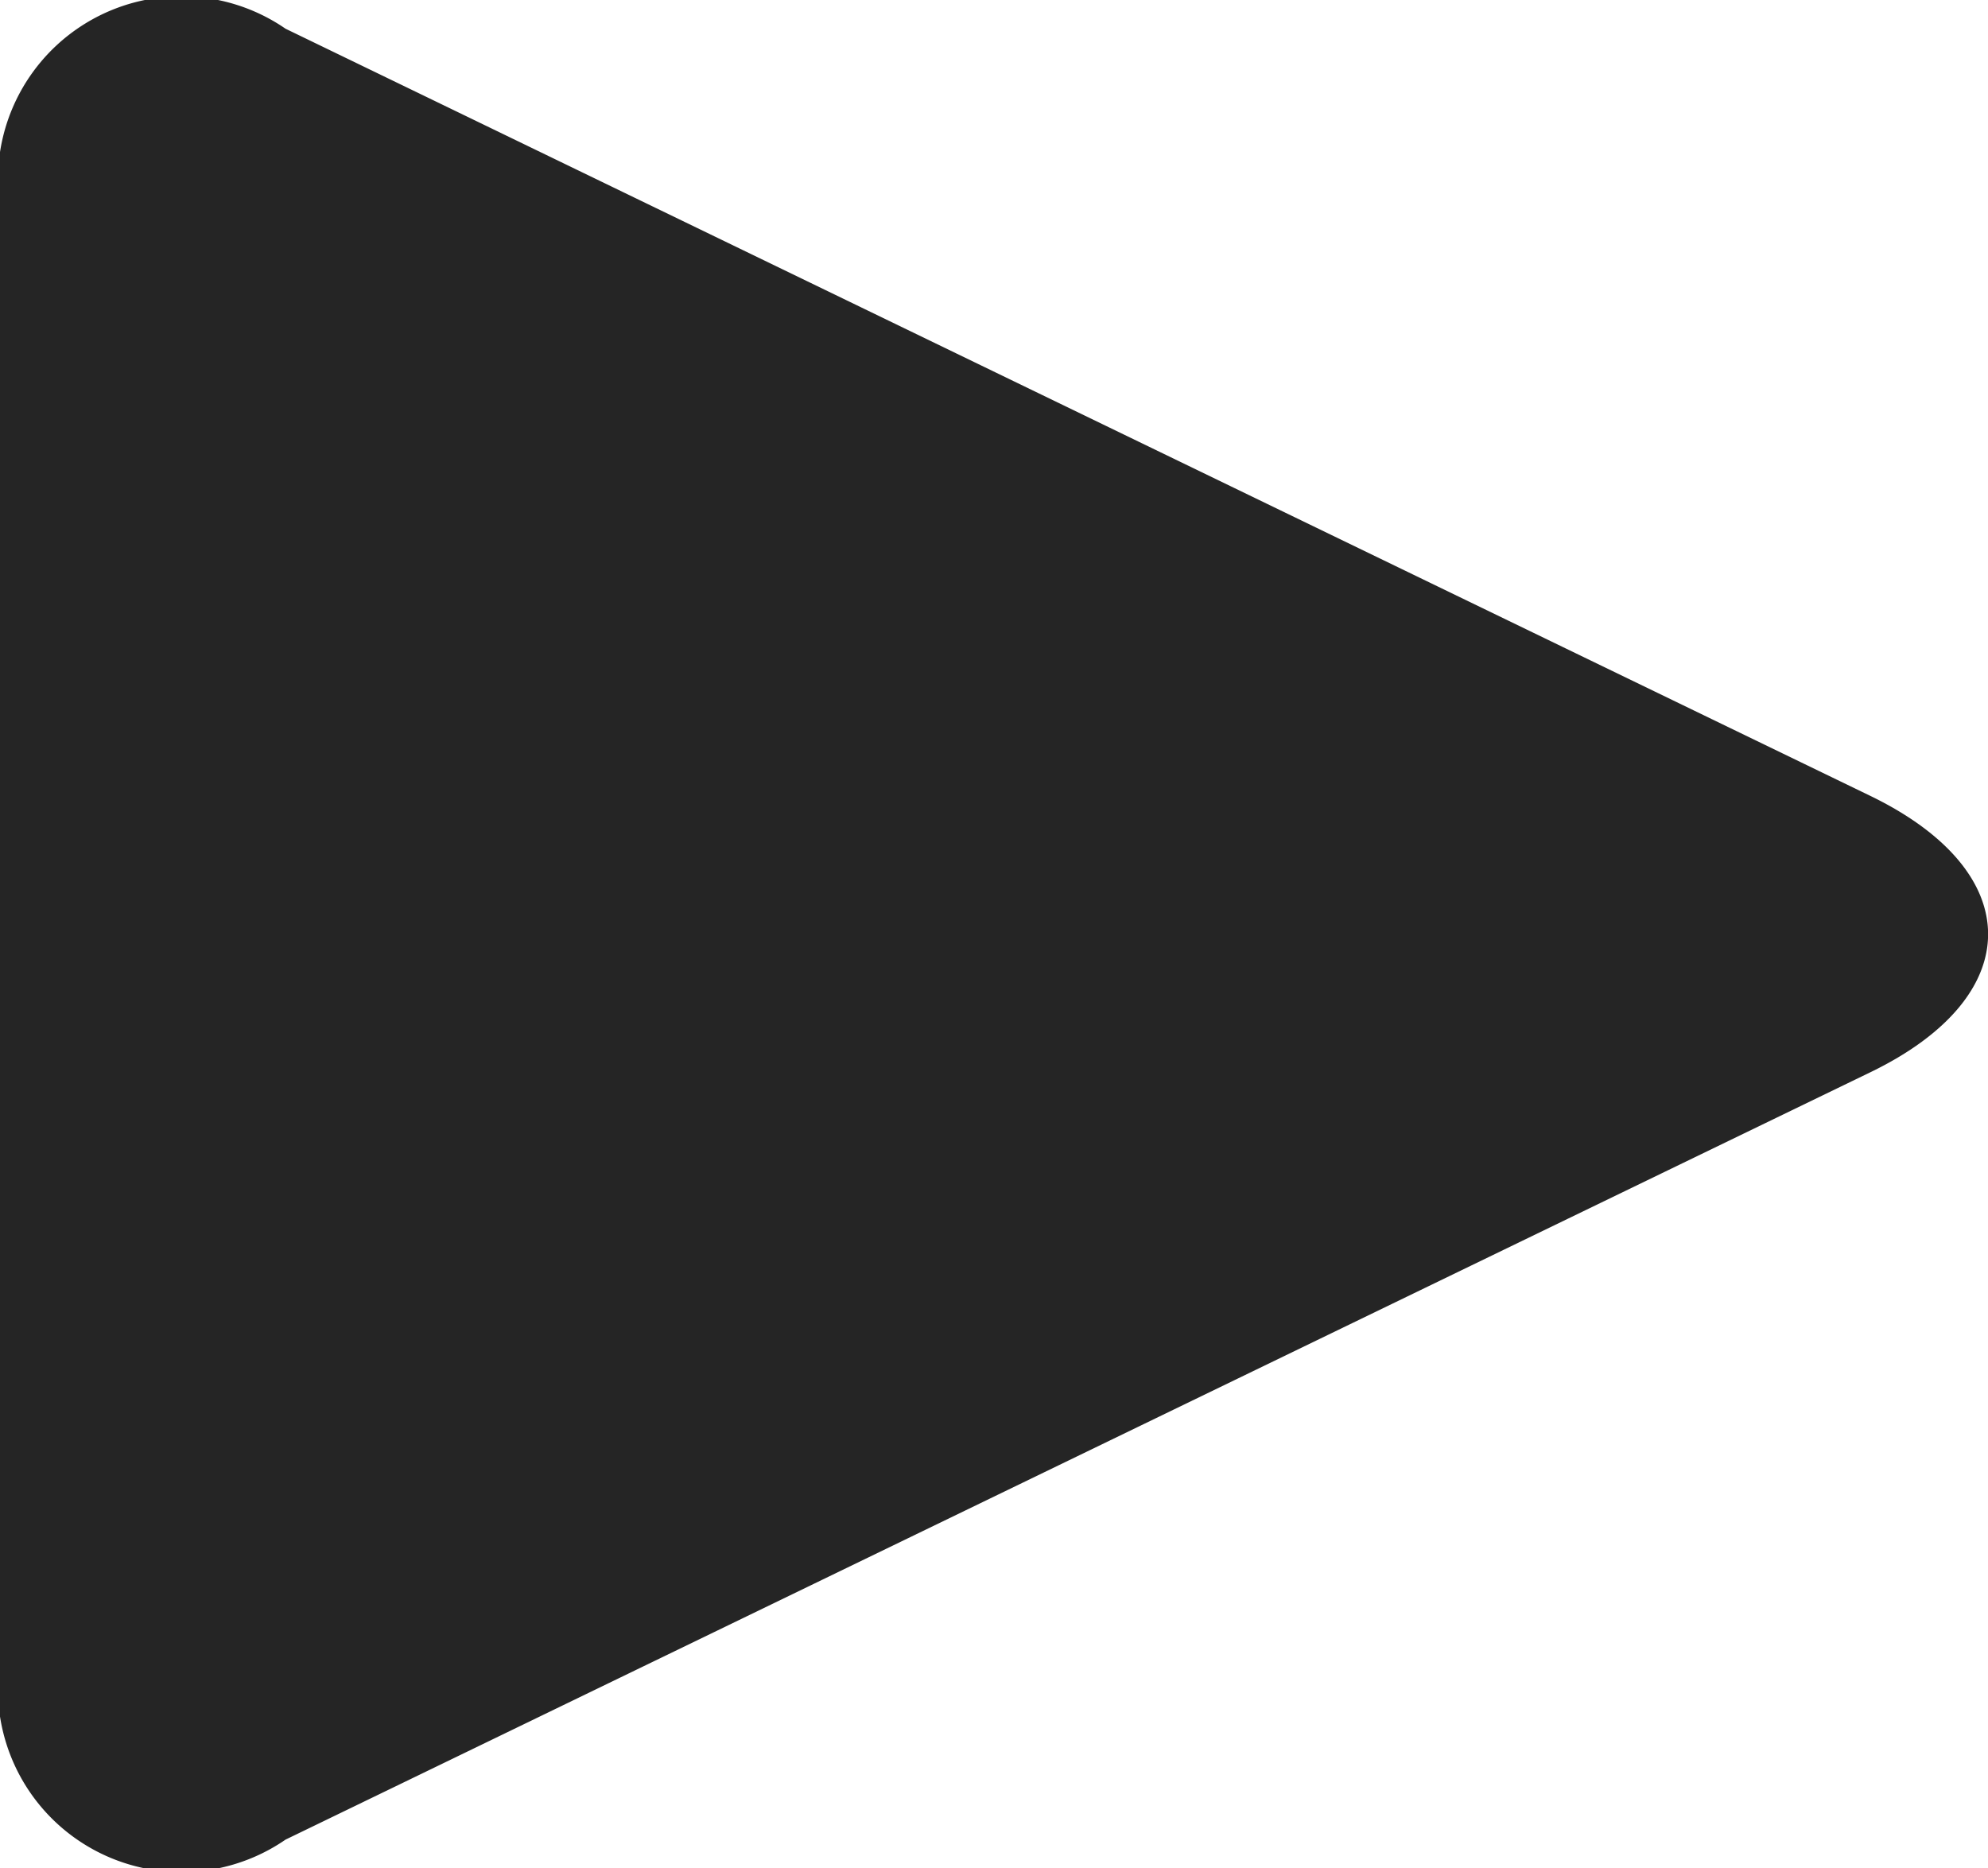 <svg xmlns="http://www.w3.org/2000/svg" viewBox="0 0 10.659 10.016"><g id="Calque_2" data-name="Calque 2"><g id="Calque_1-2" data-name="Calque 1"><path d="M0,1.113A.984.984,0,0,1,1.531.154l8.497,4.113c.842.408.842,1.075,0,1.482L1.531,9.863A.984.984,0,0,1,0,8.903Z" transform="translate(0 0)" fill="#252525"/></g></g></svg>